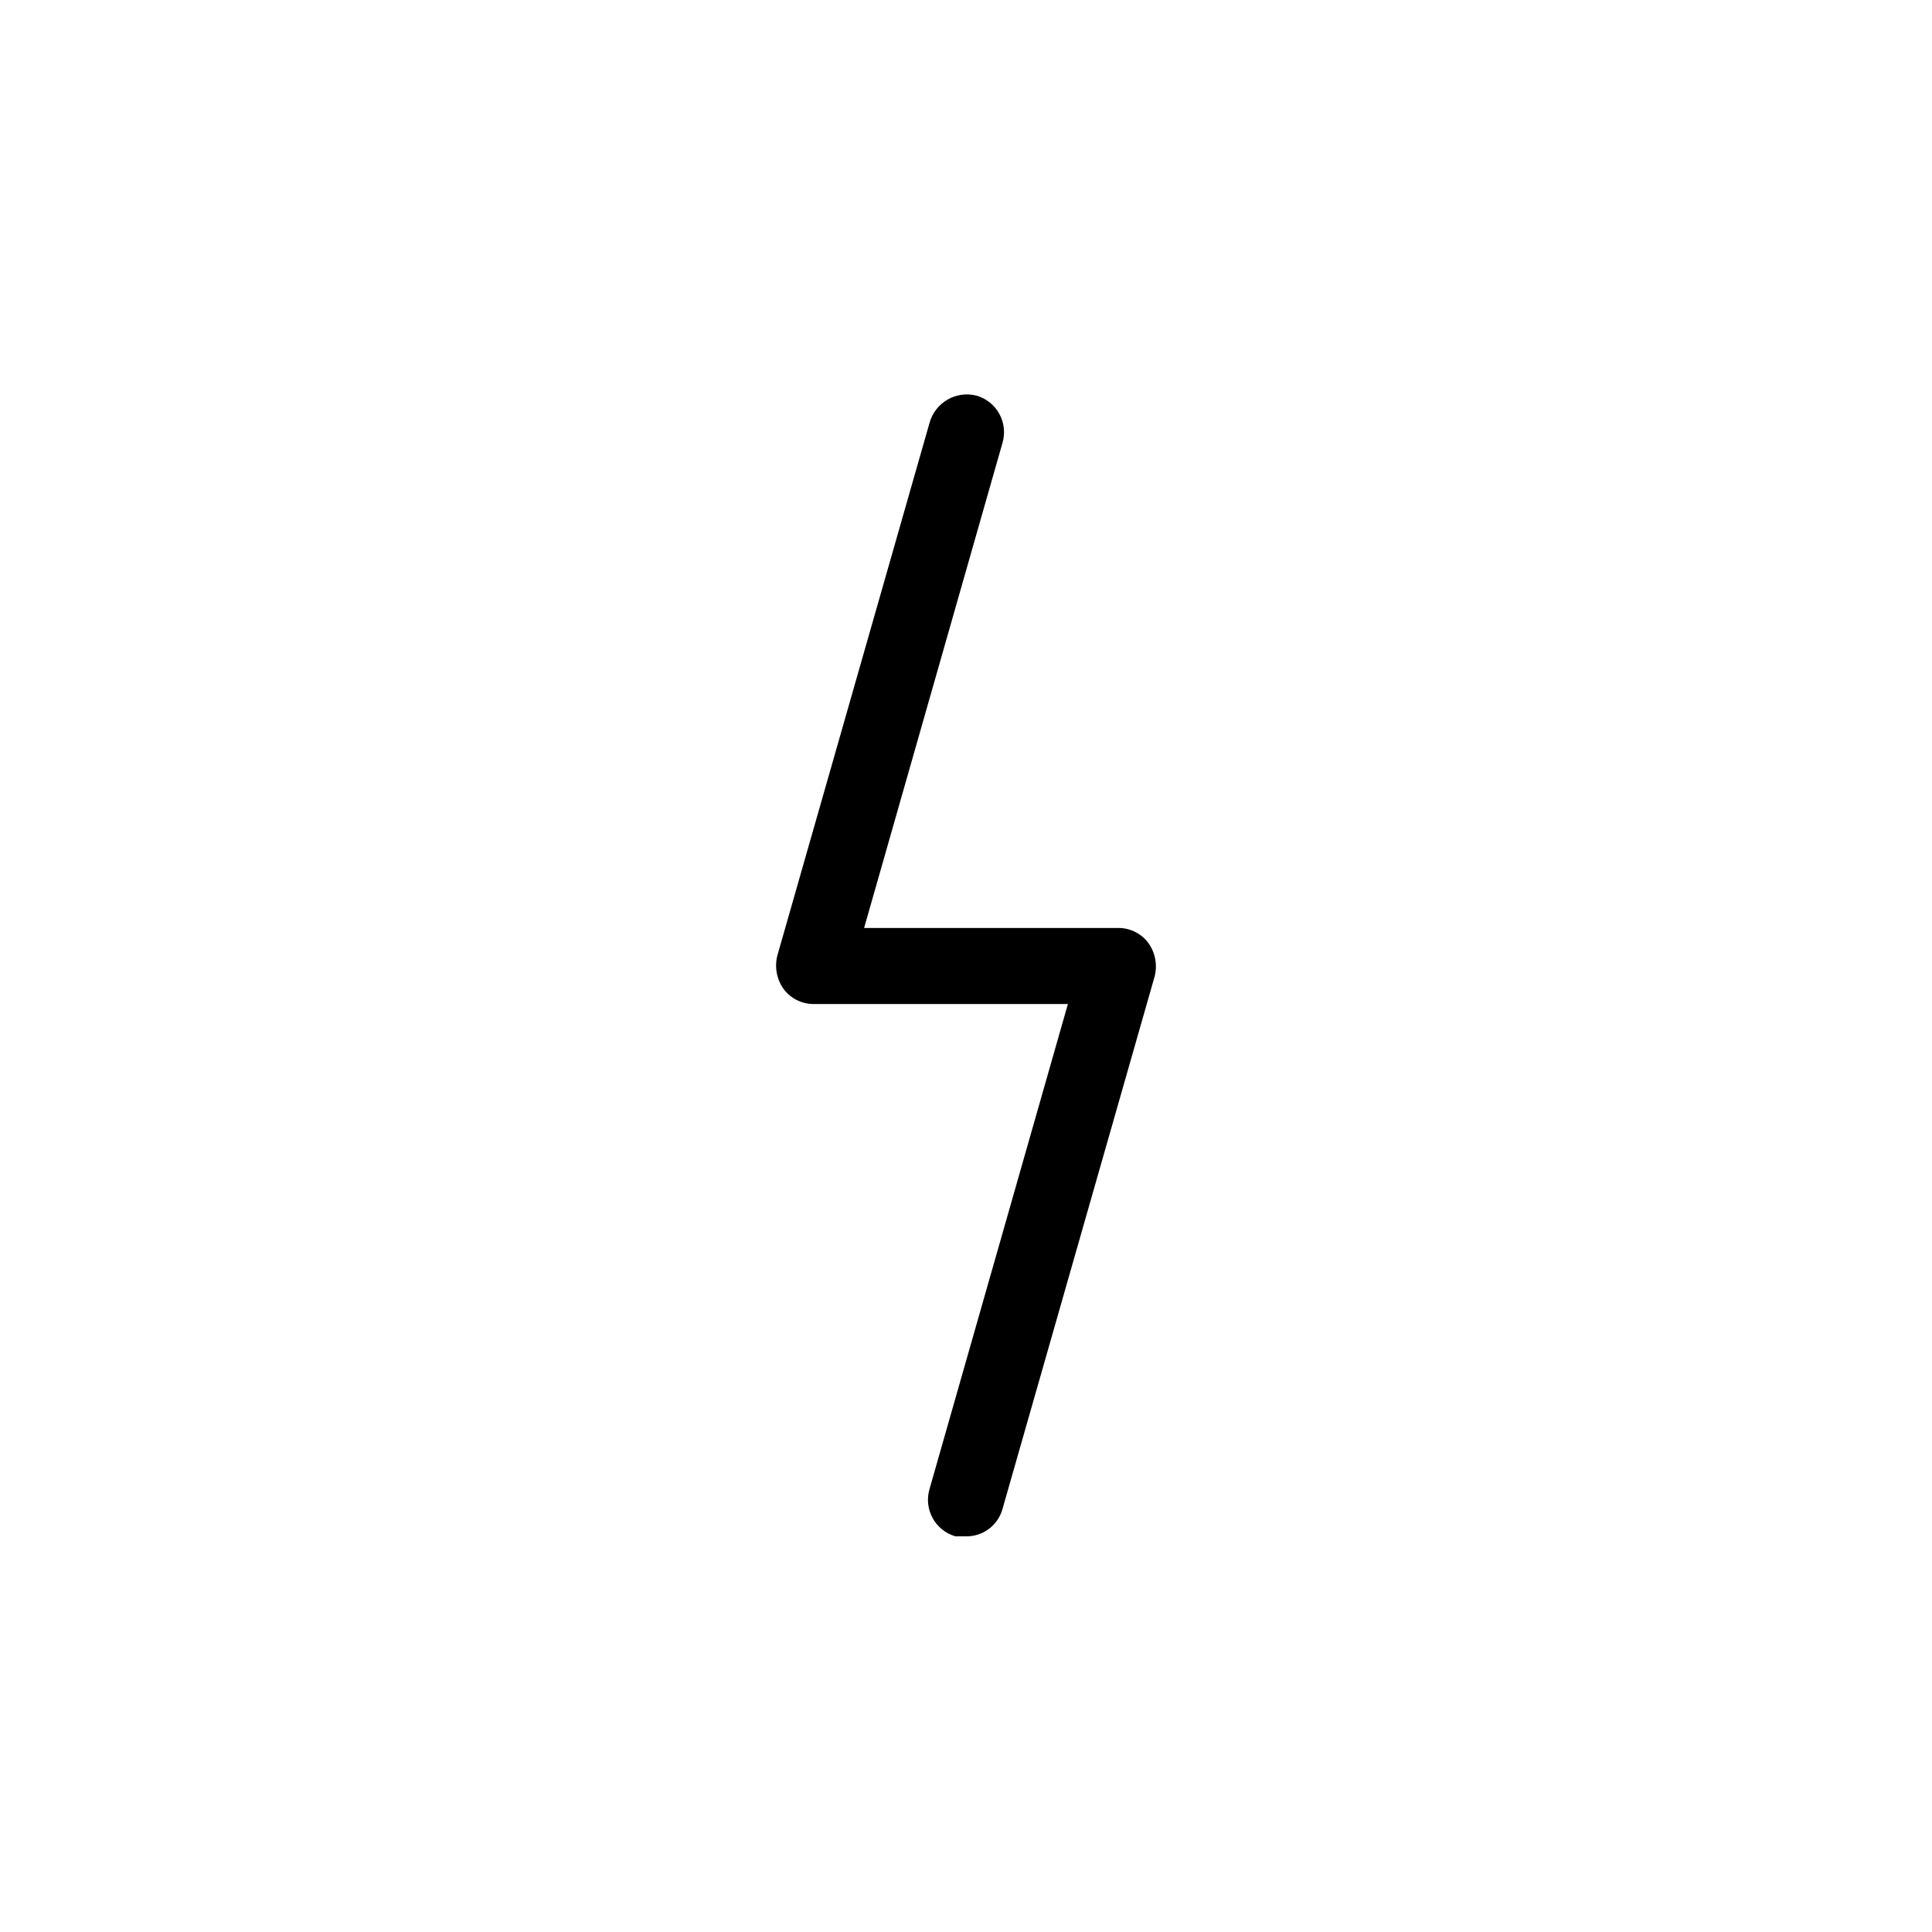 <?xml version="1.0" encoding="UTF-8"?>
<!-- Uploaded to: SVG Repo, www.svgrepo.com, Generator: SVG Repo Mixer Tools -->
<svg fill="#000000" width="800px" height="800px" version="1.1" viewBox="144 144 512 512" xmlns="http://www.w3.org/2000/svg">
 <path d="m400 551.14h-2.824c-5.34-1.559-8.41-7.152-6.852-12.492l36.68-128.57h-67.309c-3.18 0.031-6.18-1.469-8.062-4.031-1.82-2.57-2.41-5.816-1.613-8.867l40.305-141.07c1.477-5.43 7.047-8.664 12.496-7.254 5.344 1.559 8.41 7.152 6.852 12.496l-36.676 128.57h67.309c3.176-0.031 6.18 1.469 8.059 4.031 1.82 2.574 2.41 5.816 1.613 8.867l-40.305 141.07c-1.195 4.34-5.172 7.324-9.672 7.254z"/>
</svg>